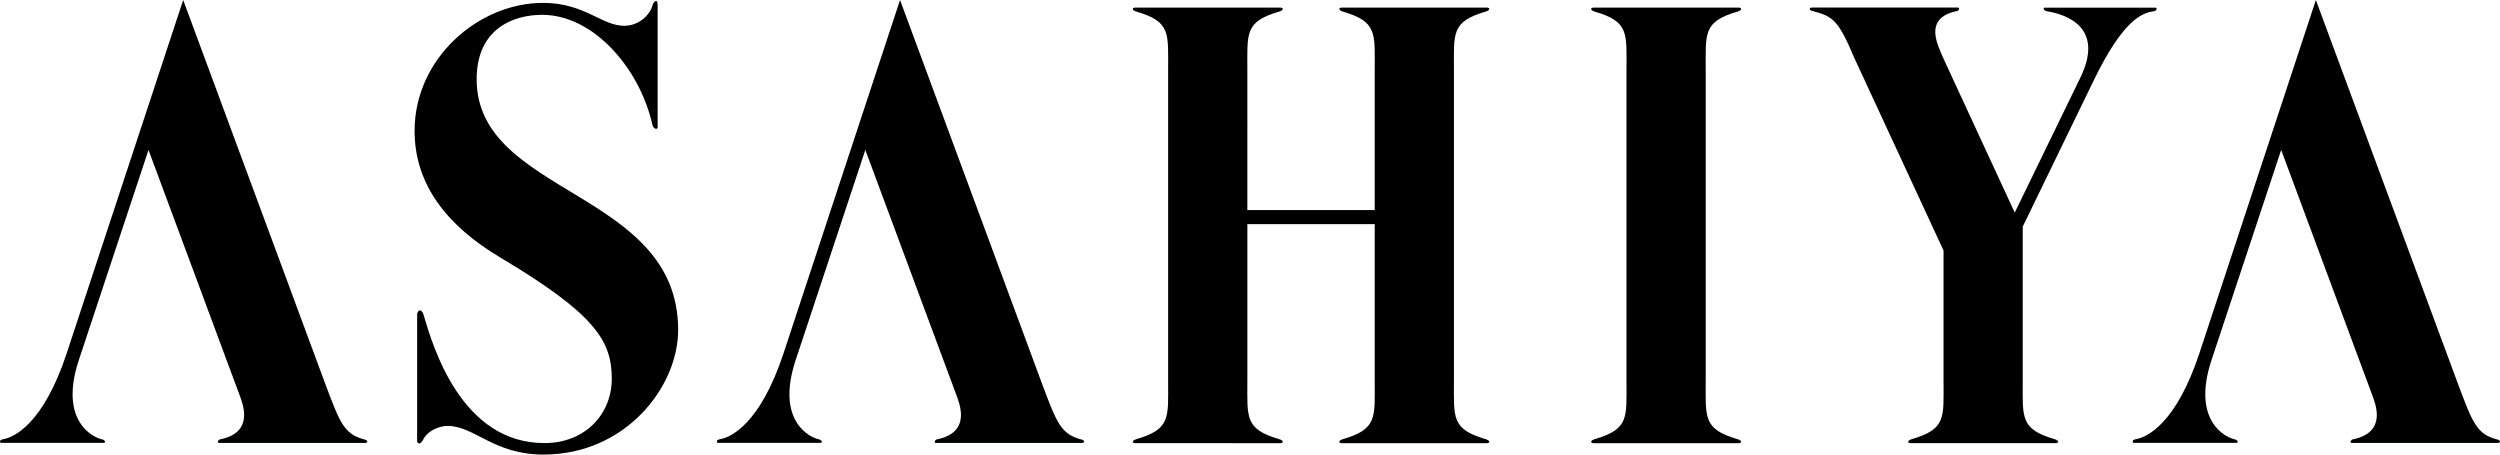 <svg xmlns="http://www.w3.org/2000/svg" width="150" height="27.273" viewBox="0 0 150 27.273"><path d="M64.83 26.356c-1.185-.325-1.432-1.012-2.287-3.276L54.002 0l-7.01 21.258c-1.375 4.124-3.108 4.999-3.824 5.1-.2.042-.187.214-.087.214h6.145c.157 0 .085-.179-.1-.214-.473-.087-2.607-1.047-1.39-4.742l4.183-12.62 5.443 14.649c.207.561.937 2.273-1.109 2.71-.152 0-.246.223-.094.223h8.747c.21 0 .192-.183-.076-.222zm84.951 0c-1.183-.325-1.432-1.012-2.285-3.276L138.952 0l-7.009 21.258c-1.375 4.124-3.108 4.999-3.824 5.1-.2.042-.187.214-.086.214h6.144c.158 0 .085-.179-.1-.214-.472-.087-2.606-1.047-1.39-4.742l4.184-12.62 5.442 14.649c.207.561.936 2.273-1.107 2.71-.153 0-.248.223-.096.223h8.748c.21 0 .19-.183-.077-.222zm-127.961 0c-1.185-.325-1.433-1.012-2.286-3.276L10.991 0 3.982 21.258c-1.375 4.124-3.108 4.999-3.824 5.1-.201.042-.187.214-.087.214h6.145c.158 0 .085-.179-.1-.214-.472-.087-2.607-1.047-1.39-4.742L8.91 8.996l5.442 14.649c.206.561.936 2.273-1.108 2.71-.152 0-.247.223-.095.223h8.747c.21 0 .192-.183-.076-.222zm3.587-7.496c.576 1.996 2.295 7.725 7.26 7.725 2.407 0 4.04-1.698 4.04-3.866 0-2.288-1.032-3.897-6.704-7.277-3.199-1.907-5.128-4.384-5.128-7.591 0-4.356 3.839-7.678 7.707-7.678 2.492 0 3.523 1.375 4.87 1.375.966 0 1.593-.768 1.69-1.204.057-.258.316-.457.316-.057v7.334c0 .201-.259.115-.316-.144-.745-3.322-3.495-6.588-6.617-6.588-1.725 0-3.926.83-3.926 3.866 0 6.993 12.09 6.647 12.09 15.042 0 3.412-3.147 7.476-8.079 7.476-3.017 0-4.126-1.719-5.767-1.719-.453 0-1.185.268-1.452.821-.142.295-.363.306-.363.058v-7.562c0-.211.228-.421.379-.011zm63.745 7.493c-2.096-.612-1.915-1.296-1.915-3.577V4.269c0-2.282-.181-2.965 1.915-3.576.25-.074.282-.238.038-.238h-8.666c-.243 0-.21.164.038.238 2.097.611 1.921 1.294 1.921 3.576v8.337h-7.641V4.269c0-2.282-.177-2.965 1.92-3.576.25-.074.28-.238.038-.238h-8.666c-.243 0-.212.164.037.238 2.097.611 1.916 1.294 1.916 3.576v18.507c0 2.28.181 2.965-1.916 3.577-.249.072-.28.237-.037.237H76.8c.243 0 .211-.165-.037-.237-2.098-.612-1.921-1.296-1.921-3.577v-9.329h7.641v9.329c0 2.28.176 2.965-1.921 3.577-.248.072-.281.237-.038.237h8.666c.244 0 .211-.165-.038-.237zM102.343 4.27c0-2.283-.175-2.966 1.921-3.577.25-.074.281-.238.038-.238h-8.666c-.244 0-.211.164.037.238 2.098.611 1.916 1.294 1.916 3.576v18.507c0 2.28.182 2.965-1.916 3.577-.248.072-.28.237-.037.237h8.666c.243 0 .212-.165-.038-.237-2.096-.612-1.921-1.296-1.921-3.577V4.269zM129.326.459h-6.623c-.157 0-.084.179.1.214.474.087 3.659.57 2.035 3.95l-3.954 8.135-4.334-9.371c-.207-.562-1.219-2.274.824-2.714.154 0 .25-.22.096-.22h-8.747c-.209 0-.191.182.077.22 1.184.324 1.491.52 2.458 2.804l5.354 11.555v7.744c0 2.28.181 2.965-1.916 3.577-.249.072-.281.237-.038.237h8.666c.244 0 .212-.165-.037-.237-2.097-.612-1.922-1.296-1.922-3.577v-9.18l4.199-8.649c1.814-3.782 2.96-4.174 3.677-4.274.2-.042.186-.214.085-.214z"/></svg>